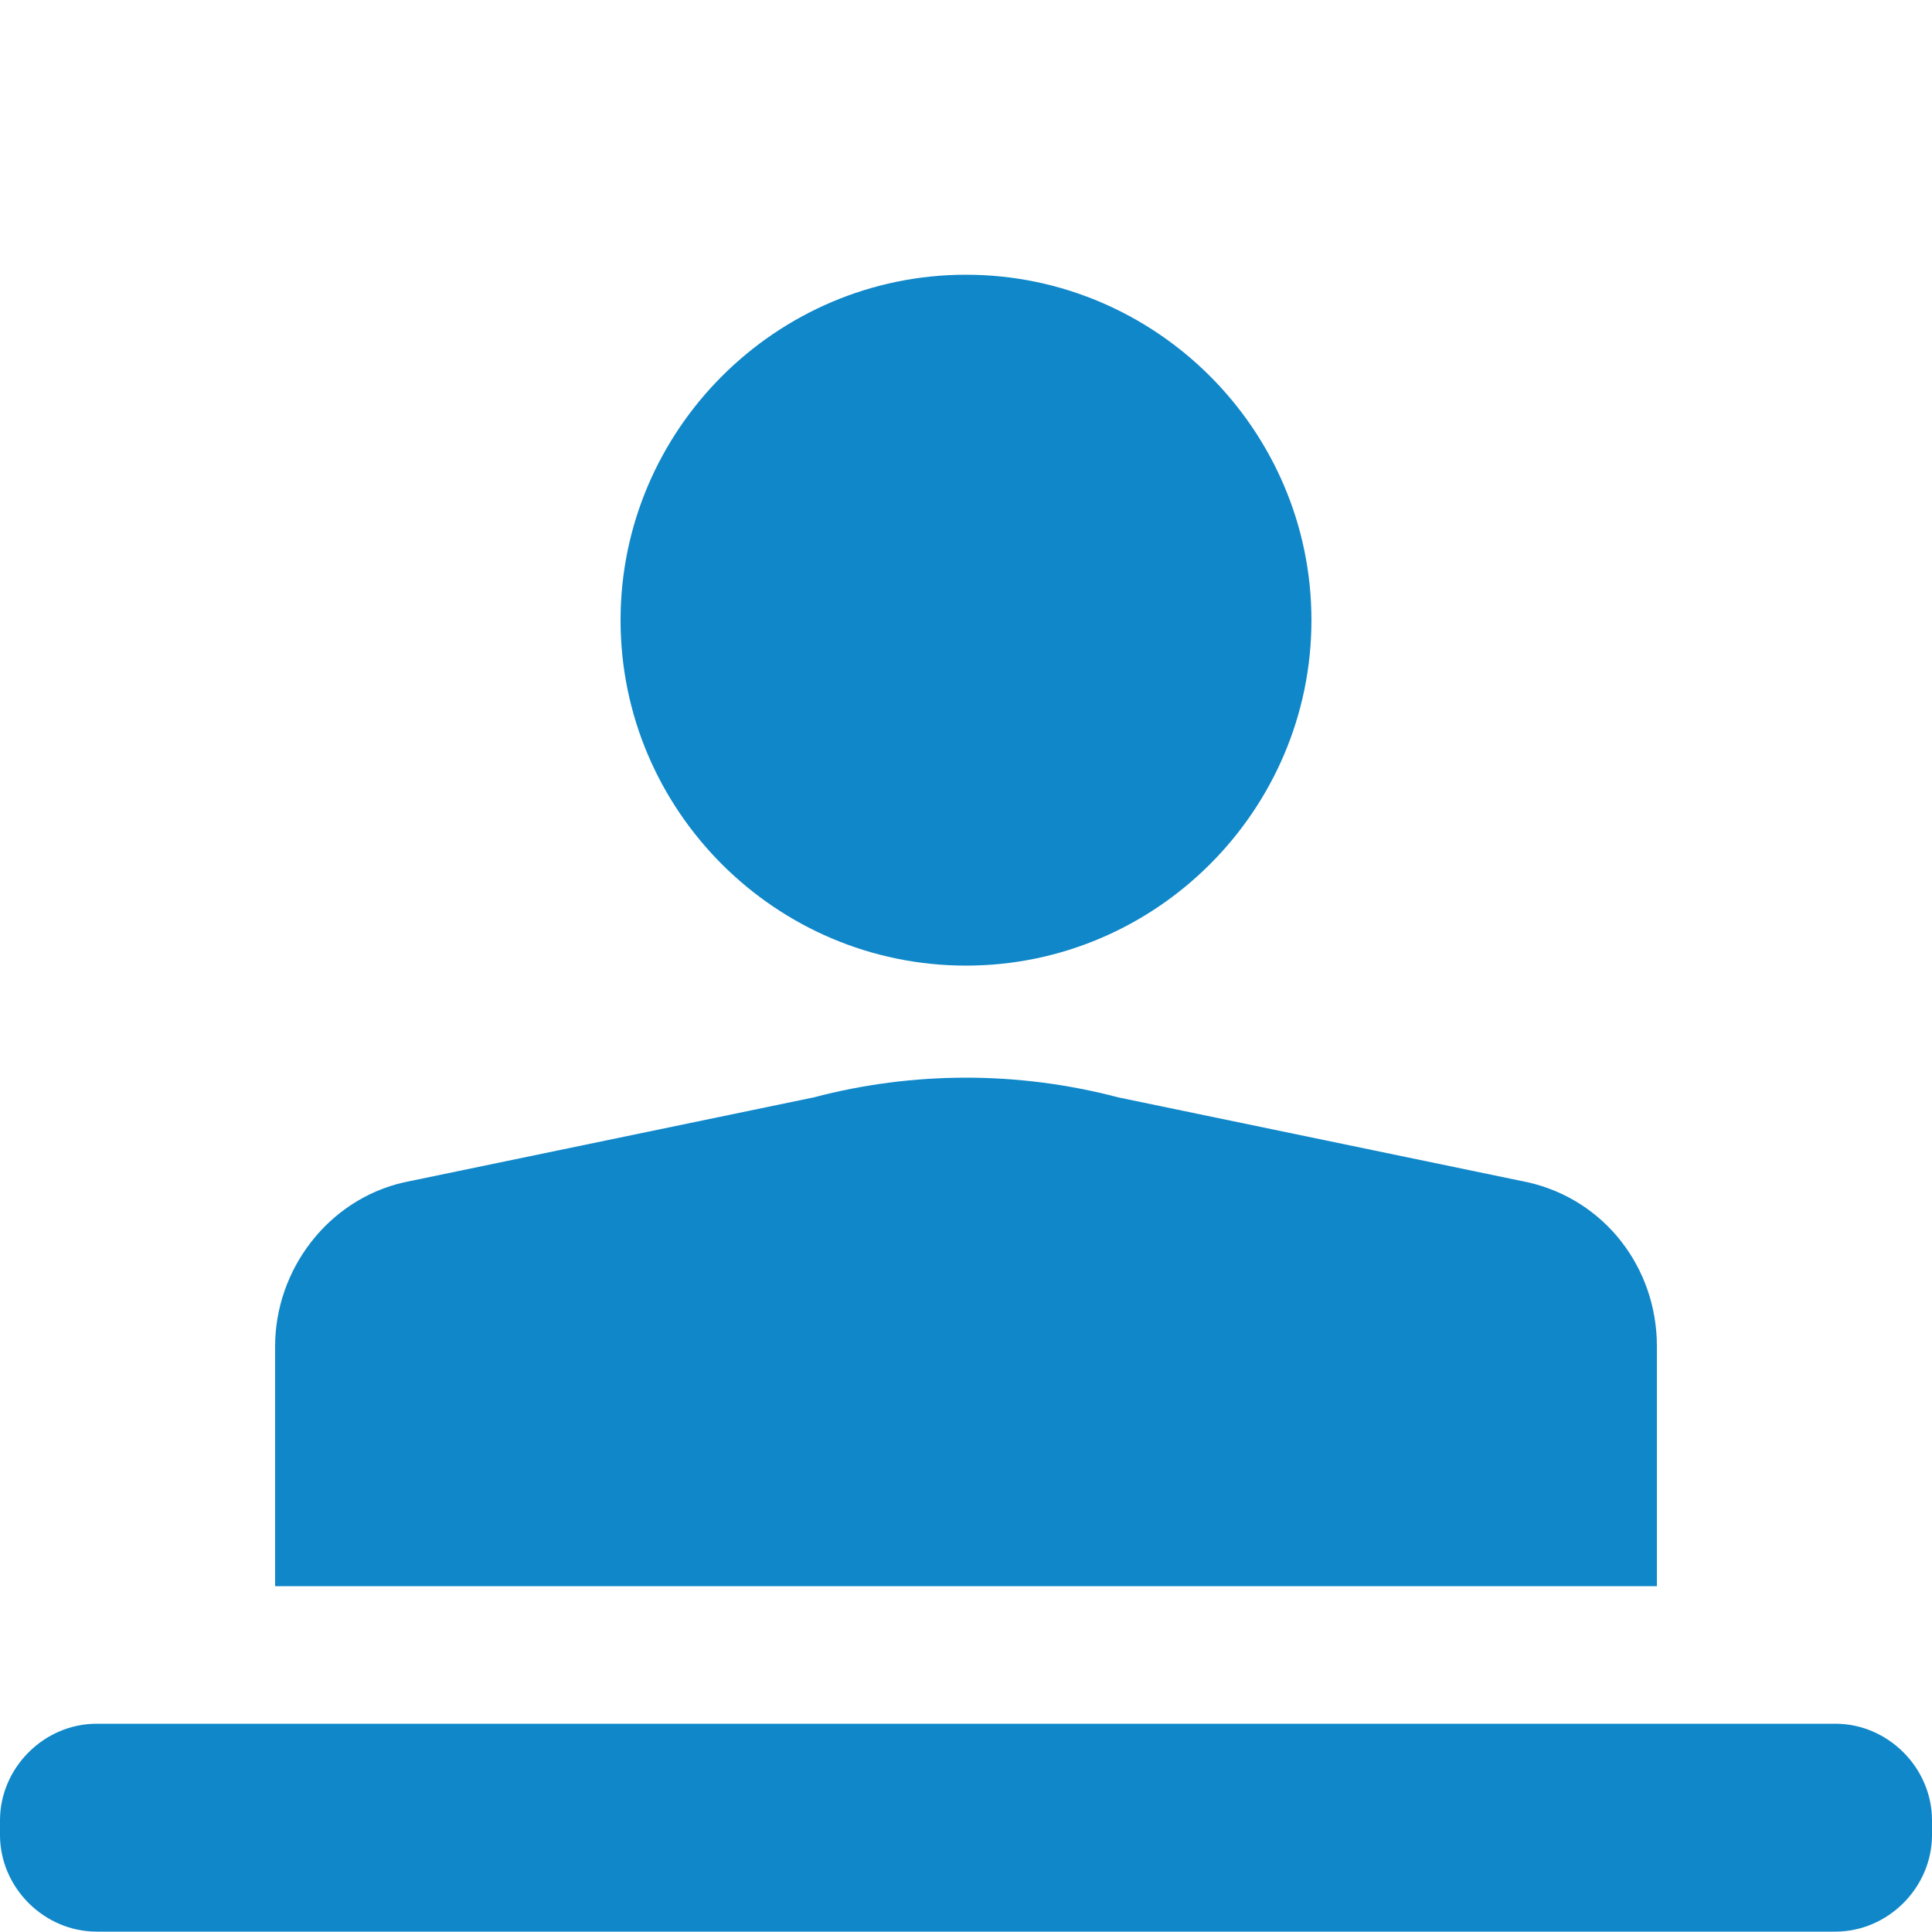 <svg version="1.1" id="Calque_1" x="0" y="0" viewBox="0 0 500 500" xml:space="preserve"><g id="MOBILE"><path d="M25 446.1h450c13.6 0 25 11.4 25 25v3.8c0 13.6-11.4 25-25 25H25c-13.6 0-25-11.4-25-25v-3.8c0-13.6 11.4-25 25-25zM160.6 160.5c0-49.2 40.2-89.4 89.4-89.4s89.4 40.2 89.4 89.4-40.2 89.4-89.4 89.4-89.4-40.1-89.4-89.4M71.2 410.5v-62.1c0-19.7 13.6-37.9 33.3-42.4l106.1-22c25.8-6.8 53-6.8 78.8 0l106.1 22c19.7 4.5 33.3 22 33.3 42.4v62.1H71.2z" fill="#0f87c9"/></g></svg>